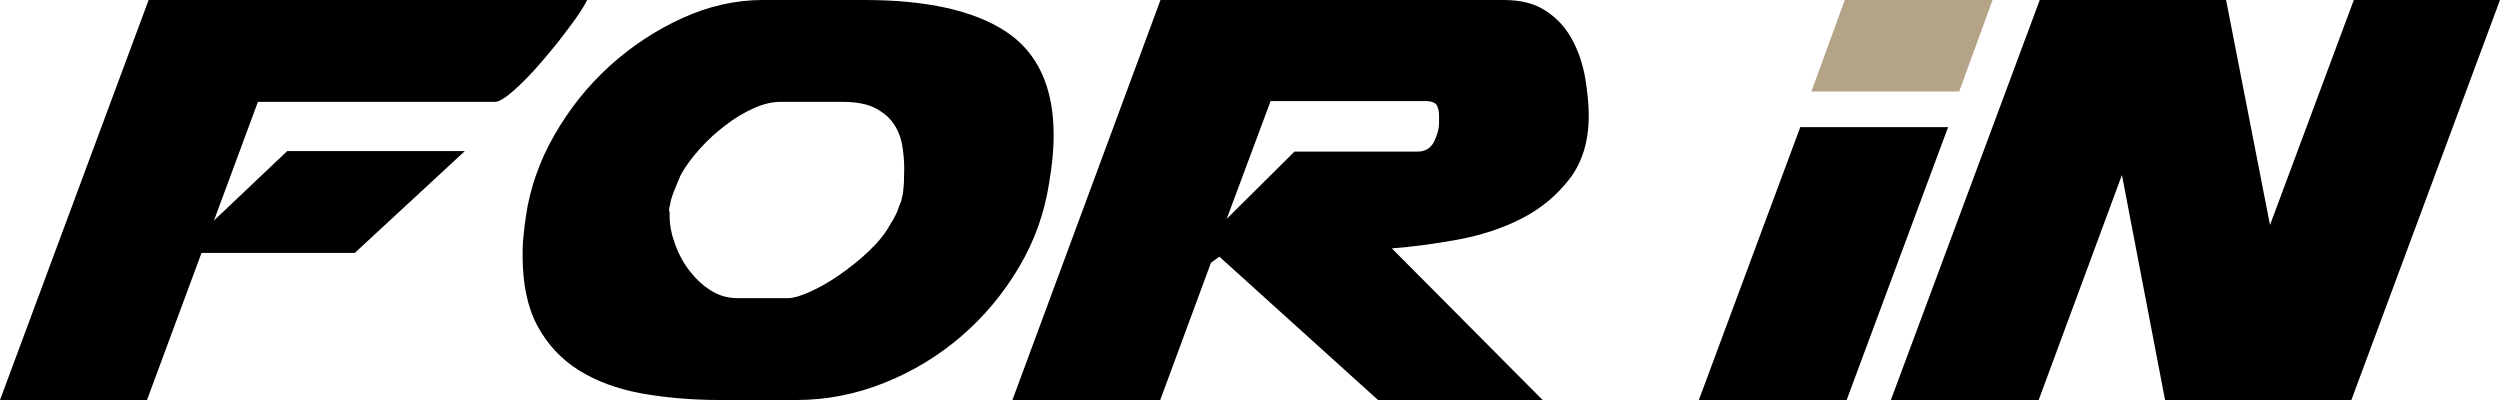 <svg width="225" height="36" viewBox="0 0 225 36" fill="none" xmlns="http://www.w3.org/2000/svg">
<g clip-path="url(#clip0_810_137)">
<path d="M52.845 0C52.528 0.646 51.991 1.46 51.21 2.489C50.453 3.519 49.647 4.524 48.793 5.505C47.939 6.511 47.109 7.372 46.303 8.09C45.498 8.809 44.912 9.168 44.546 9.168H23.213L19.259 19.843L25.849 13.596H41.837L31.927 22.763H18.136L13.229 36H0L13.376 0H52.845Z" fill="black"/>
<path d="M91.704 24.056C90.313 26.402 88.604 28.46 86.554 30.231C84.504 32.003 82.185 33.415 79.622 34.444C77.059 35.473 74.423 36 71.689 36H64.757C62.218 36 59.875 35.785 57.703 35.402C55.53 34.995 53.651 34.3 52.089 33.319C50.527 32.338 49.282 31.021 48.379 29.346C47.475 27.67 47.036 25.564 47.036 23.027C47.036 22.476 47.036 21.925 47.109 21.327C47.158 20.729 47.231 20.13 47.329 19.484C47.695 16.947 48.55 14.505 49.892 12.16C51.234 9.814 52.894 7.731 54.871 5.936C56.849 4.141 59.045 2.705 61.413 1.628C63.781 0.551 66.197 0 68.638 0H77.791C83.381 0 87.603 0.934 90.508 2.824C93.388 4.715 94.829 7.827 94.829 12.16C94.829 13.524 94.682 14.96 94.413 16.516C93.999 19.197 93.096 21.71 91.704 24.056ZM60.266 19.029V19.436C60.266 20.25 60.437 21.112 60.754 21.973C61.071 22.859 61.511 23.673 62.072 24.391C62.633 25.109 63.268 25.707 64 26.162C64.733 26.617 65.514 26.832 66.368 26.832H70.932C71.396 26.832 72.055 26.641 72.909 26.258C73.764 25.875 74.642 25.372 75.57 24.726C76.498 24.08 77.376 23.386 78.206 22.596C79.036 21.806 79.671 21.016 80.086 20.25C80.501 19.604 80.745 19.125 80.842 18.766L81.111 18.096C81.208 17.641 81.257 17.45 81.257 17.473C81.306 17.114 81.331 16.731 81.355 16.348C81.355 15.965 81.379 15.559 81.379 15.152C81.379 14.434 81.306 13.715 81.184 12.973C81.037 12.255 80.769 11.609 80.354 11.035C79.939 10.46 79.378 10.029 78.645 9.67C77.938 9.335 76.986 9.168 75.838 9.168H70.225C69.492 9.168 68.687 9.359 67.832 9.742C66.978 10.125 66.124 10.628 65.294 11.274C64.464 11.896 63.683 12.614 62.975 13.404C62.267 14.194 61.681 14.984 61.266 15.75C61.022 16.3 60.827 16.803 60.632 17.282C60.437 17.761 60.339 18.168 60.29 18.527C60.241 18.575 60.217 18.742 60.217 19.005L60.266 19.029Z" fill="black"/>
<path d="M104.445 0H135.347C136.909 0 138.203 0.335 139.203 1.029C140.204 1.699 140.961 2.561 141.522 3.614C142.084 4.668 142.45 5.793 142.669 7.013C142.865 8.234 142.987 9.359 142.987 10.412C142.987 12.71 142.401 14.625 141.254 16.109C140.107 17.593 138.666 18.79 136.933 19.675C135.2 20.561 133.272 21.183 131.197 21.567C129.098 21.95 127.121 22.213 125.266 22.356L138.837 36H124.021L109.742 23.098L108.985 23.649L104.421 36H91.118L104.445 0ZM129.513 10.388C129.513 10.029 129.44 9.718 129.318 9.479C129.171 9.239 128.83 9.096 128.268 9.096H114.355L110.401 19.7L116.503 13.644H127.585C128.268 13.644 128.781 13.332 129.074 12.734C129.367 12.112 129.513 11.585 129.513 11.13V10.388Z" fill="black"/>
<path d="M162.025 11.442H175.328L166.199 36H152.896L162.025 11.442Z" fill="black"/>
<path d="M183.578 0H200.347L204.301 20.25L211.843 0H225L211.624 36H194.855L190.974 15.75L183.481 36H170.178L183.578 0Z" fill="black"/>
<path d="M166.029 0H179.331L176.329 8.234H163.026L166.029 0Z" fill="#B5A387"/>
</g>
<defs>
<clipPath id="clip0_810_137">
<rect width="225" height="36" fill="white"/>
</clipPath>
</defs>
</svg>

